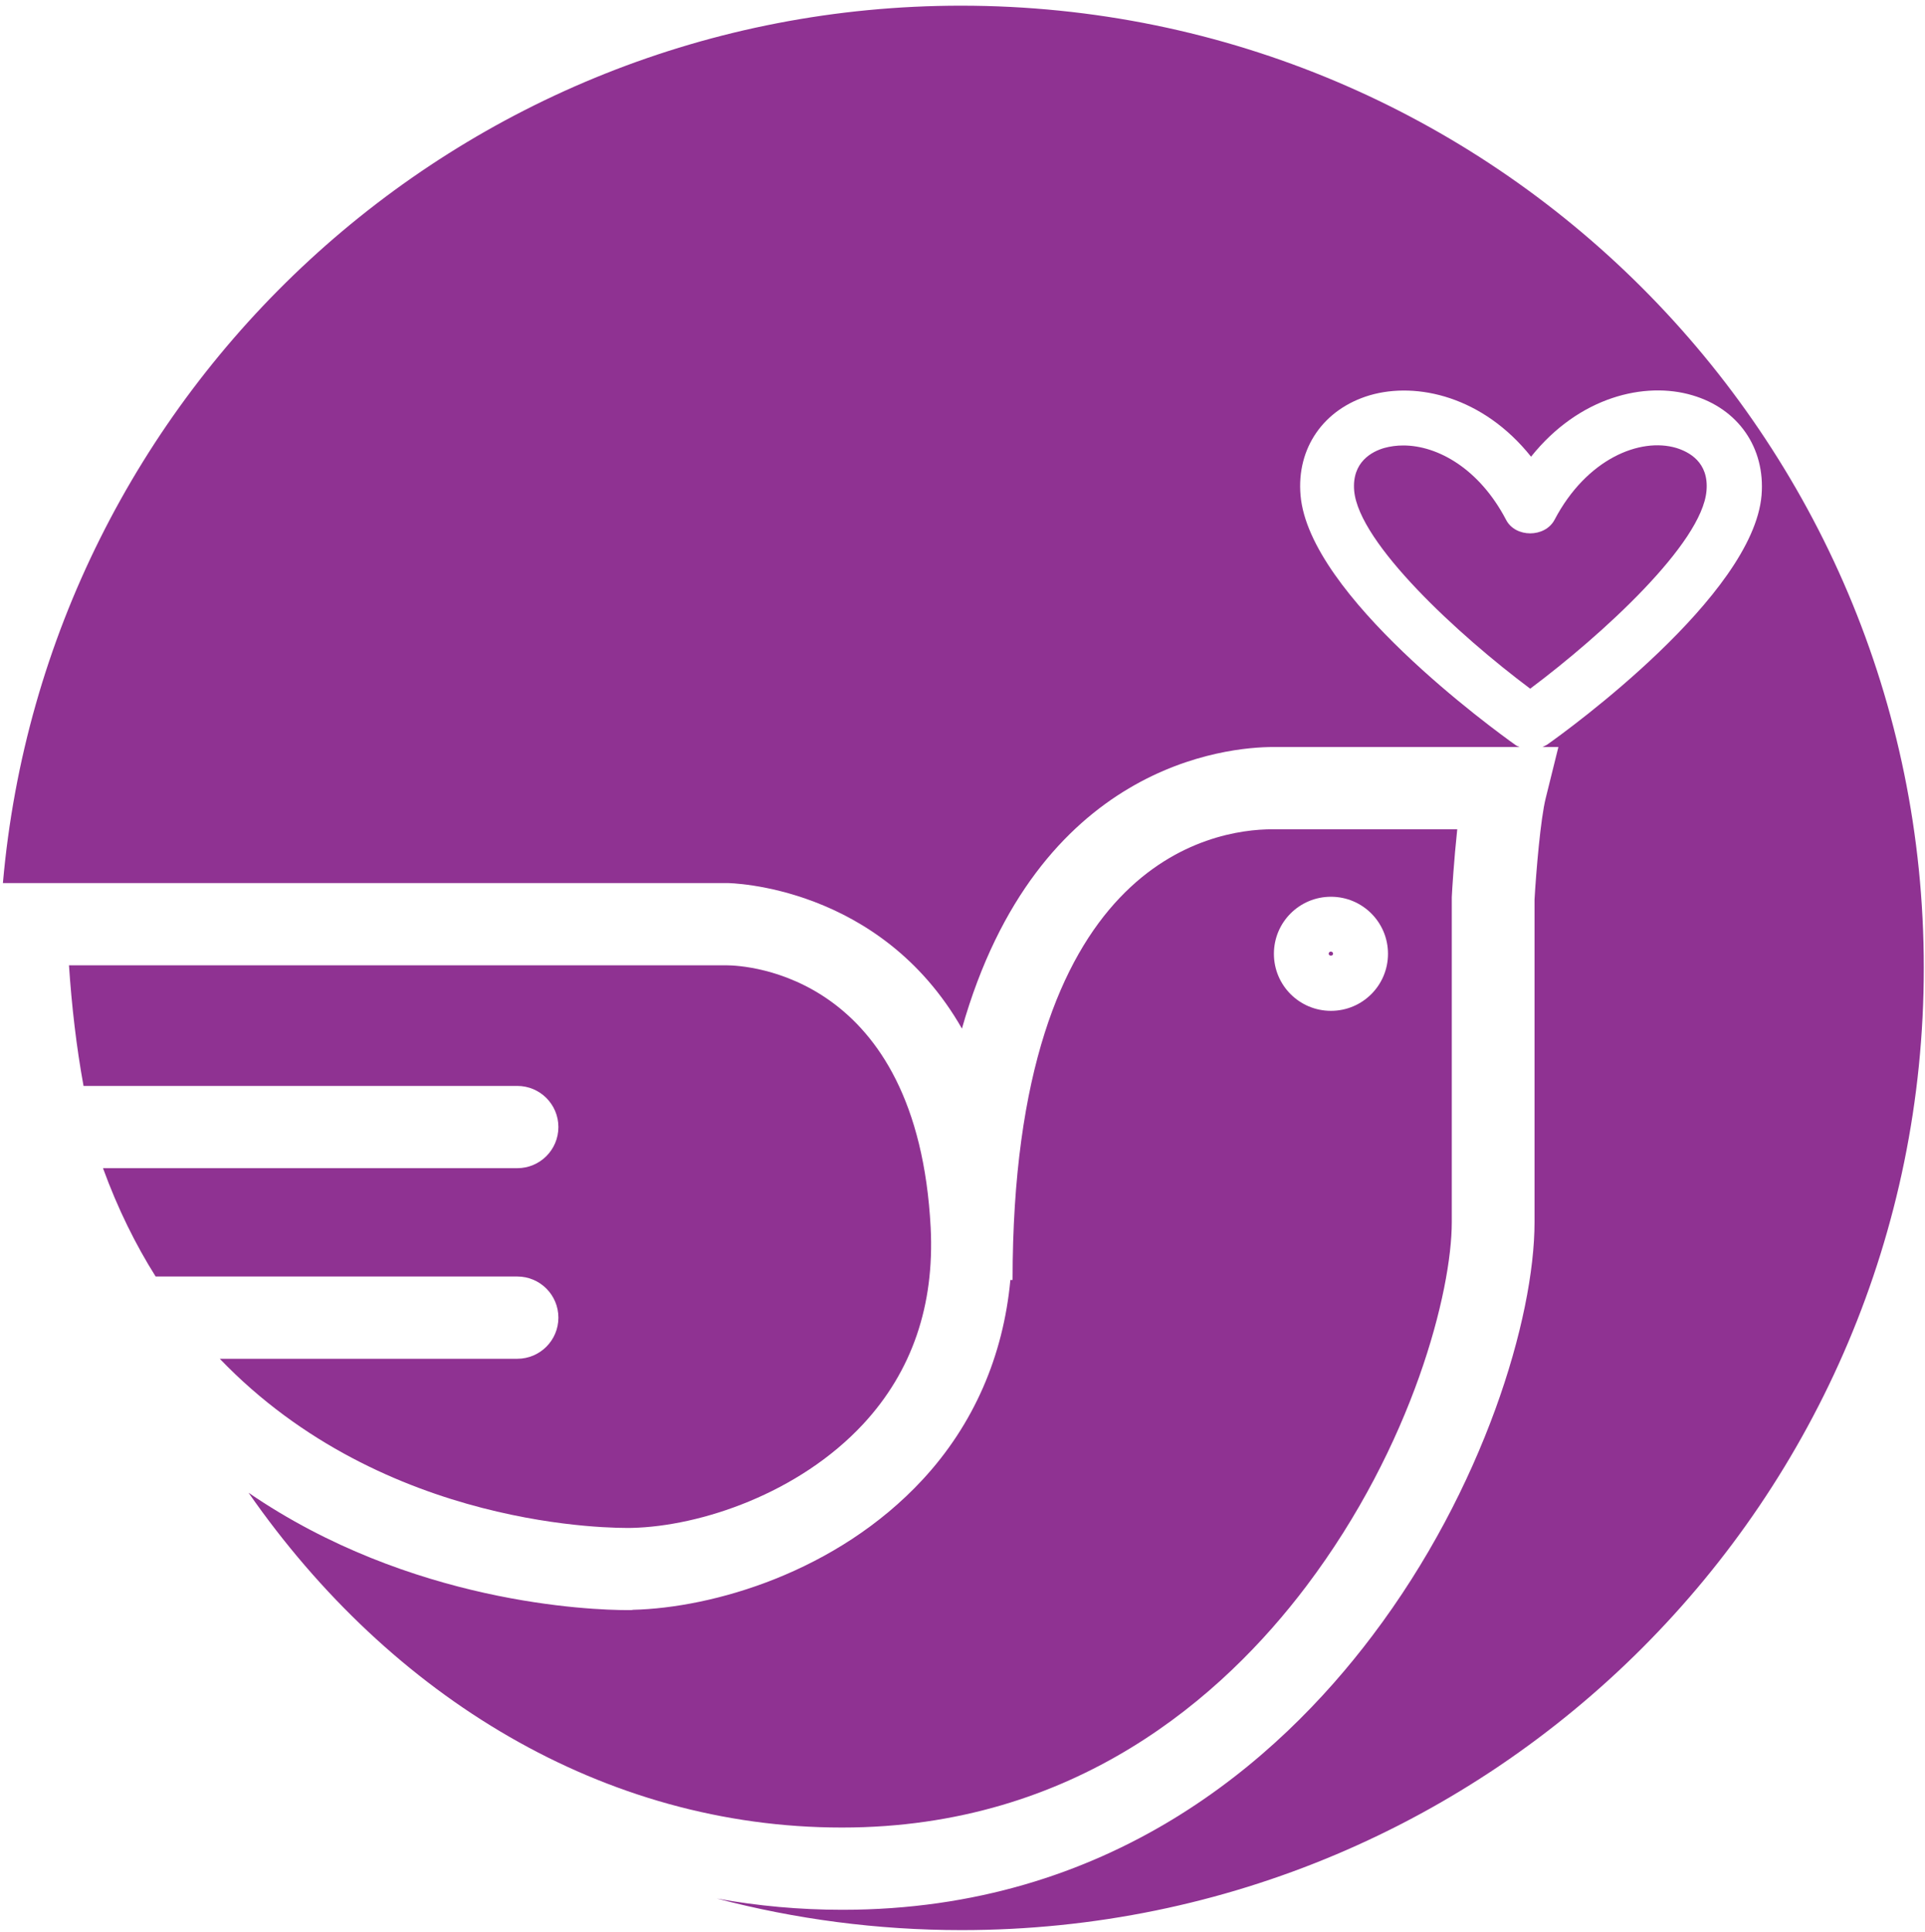 <svg fill="none" height="272" viewBox="0 0 271 272" width="271" xmlns="http://www.w3.org/2000/svg"><g fill="#8f3292"><path d="m88.37 226.66c-5.17 0-30.57-.89-53.38-16.52 20.03 28.79 50.06 47.13 83.52 47.13h.04c32.81 0 53.65-18.49 65.34-33.96 15.05-19.92 20.49-41.57 20.49-51.26v-45.74c.04-.93.31-5.25.77-9.57h-26.01c-8.57 0-36.59 4.59-36.59 63.45h-.31c-1 10.73-5.17 20.34-12.35 28.1-12.12 13.08-29.56 18.06-40.8 18.33-.03.04-.3.04-.72.04zm99-100.42c4.44 0 8.03 3.59 8.03 8.03s-3.59 8.03-8.03 8.03-8.03-3.59-8.03-8.03 3.59-8.03 8.03-8.03z"/><path d="m102.26 135.89h-92.55c.39 5.79 1.04 11.46 2.05 16.98h61.06c3.2 0 5.79 2.59 5.79 5.79s-2.59 5.79-5.79 5.79h-58.32c2.08 5.71 4.59 10.77 7.41 15.25h50.91c3.2 0 5.79 2.59 5.79 5.79s-2.59 5.79-5.79 5.79h-41.88c23.23 24.2 55.93 23.85 58.01 23.81 9.69-.23 23.51-4.86 32.58-14.63 6.87-7.41 10.04-16.71 9.49-27.63-1.86-35.71-26.02-36.94-28.76-36.94z"/><path d="m187.67 134.27c0-.19-.15-.31-.31-.31-.19 0-.31.15-.31.31.01.34.62.34.62 0z"/><path d="m135.3.8c-70.79 0-128.83 54.3-134.89 123.51h101.89c.42 0 21.58.27 33.12 20.49 10.58-37.28 37.4-39.64 43.85-39.64h34.66c-.19-.08-.42-.15-.62-.31-2.97-2.12-29.02-21-30.22-35.12-.58-6.64 3.24-12.16 9.76-14.09 6.64-1.93 15.94.19 22.69 8.65 6.79-8.49 16.06-10.61 22.69-8.65 6.48 1.89 10.31 7.41 9.76 14.09-1.2 14.13-27.25 33.04-30.22 35.12-.19.12-.39.19-.62.31h2.24l-1.78 7.18c-.73 2.89-1.35 10.31-1.58 14.28v45.43c0 13.47-7.14 37.48-22.85 58.24-13.28 17.6-37.01 38.56-74.57 38.56h-.04c-5.98 0-11.89-.54-17.64-1.58 11 2.89 22.54 4.44 34.43 4.44 74.8 0 135.47-60.63 135.47-135.47s-60.73-135.44-135.53-135.44z"/><path d="m240.24 69.08c.35-4.05-2.51-5.48-4.25-6.02-5.09-1.51-12.62 1.51-17.14 10.11-1.35 2.55-5.52 2.55-6.83 0-3.78-7.22-9.65-10.46-14.47-10.46-.93 0-1.81.12-2.66.35-1.74.5-4.59 1.97-4.25 6.02.66 7.41 14.71 20.34 24.78 27.87 10.12-7.57 24.21-20.46 24.82-27.87z"/></g></svg>